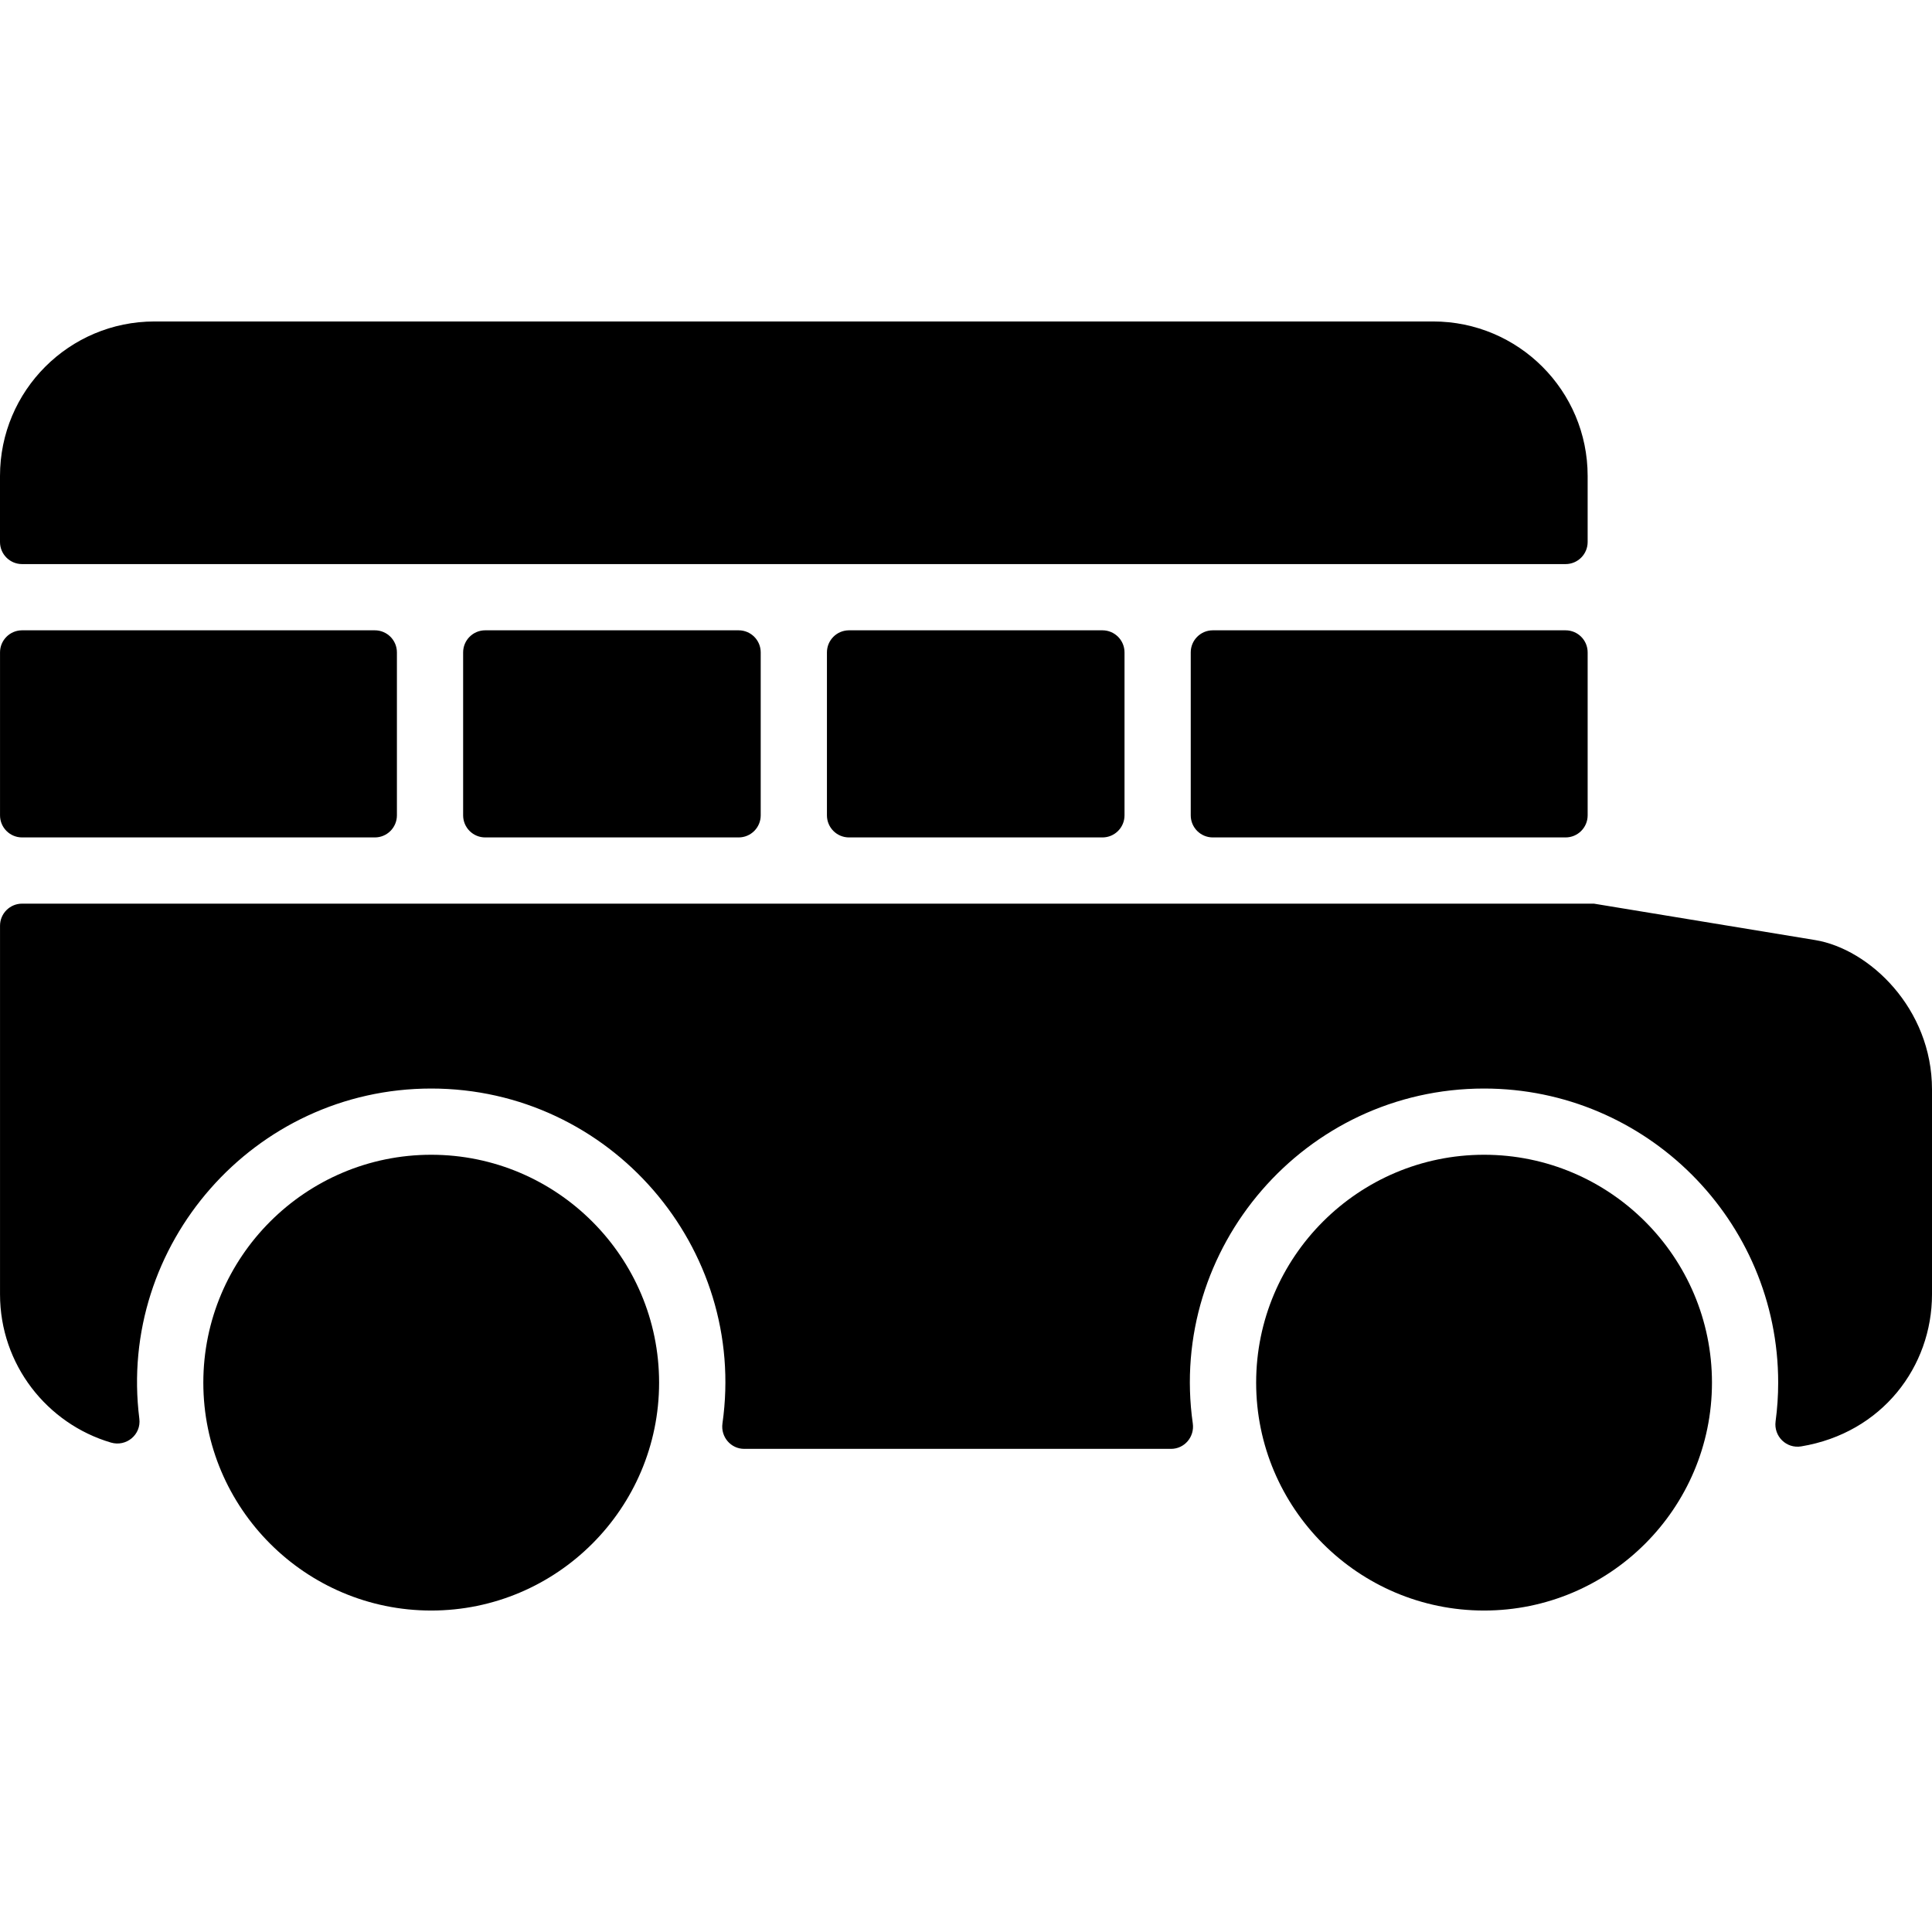 <?xml version="1.0" encoding="iso-8859-1"?>
<!-- Uploaded to: SVG Repo, www.svgrepo.com, Generator: SVG Repo Mixer Tools -->
<svg fill="#000000" height="800px" width="800px" version="1.1" id="Layer_1" xmlns="http://www.w3.org/2000/svg" xmlns:xlink="http://www.w3.org/1999/xlink" 
	 viewBox="0 0 512 512" xml:space="preserve">
<g>
	<g>
		<g>
			<path d="M224.997,167.039c-3.231,0-5.85,2.62-5.85,5.85v43.189c0,3.23,2.618,5.85,5.85,5.85h67.162c3.23,0,5.85-2.62,5.85-5.85
				v-43.189c0-3.23-2.62-5.85-5.85-5.85H224.997z"/>
			<path d="M5.85,149.489h409.044c3.231,0,5.85-2.62,5.85-5.85v-17.5c0-22.615-18.333-40.948-40.948-40.948H40.948
				C18.333,85.191,0,103.524,0,126.139v17.5C0,146.87,2.62,149.489,5.85,149.489z"/>
			<path d="M414.894,167.039h-93.486c-3.231,0-5.85,2.62-5.85,5.85v43.189c0,3.23,2.618,5.85,5.85,5.85h93.486
				c3.231,0,5.85-2.62,5.85-5.85v-43.189C420.744,169.657,418.125,167.039,414.894,167.039z"/>
			<path d="M128.585,167.039c-3.231,0-5.85,2.62-5.85,5.85v43.189c0,3.23,2.618,5.85,5.85,5.85h67.162c3.231,0,5.85-2.62,5.85-5.85
				v-43.189c0-3.23-2.618-5.85-5.85-5.85H128.585z"/>
			<path d="M5.856,167.039c-3.23,0-5.85,2.62-5.85,5.85v43.189c0,3.23,2.62,5.85,5.85,5.85h93.48c3.23,0,5.85-2.62,5.85-5.85
				v-43.189c0-3.23-2.62-5.85-5.85-5.85H5.856z"/>
			<path d="M114.275,306.023c-33.302,0-60.393,27.093-60.393,60.393c0,33.3,27.091,60.393,60.393,60.393
				c33.301,0,60.393-27.091,60.393-60.393C174.668,333.116,147.576,306.023,114.275,306.023z"/>
			<path d="M393.297,306.023c-33.307,0-60.405,27.093-60.405,60.393c0,33.3,27.097,60.393,60.405,60.393
				c33.301,0,60.393-27.091,60.393-60.393C453.69,333.116,426.598,306.023,393.297,306.023z"/>
			<path d="M481.038,249.127l-58.636-9.651H5.856c-3.23,0-5.85,2.62-5.85,5.85v97.691c0,18.567,12.424,34.281,29.395,39.279
				c4.073,1.199,8.055-2.105,7.525-6.318c-5.804-46.052,30.341-87.504,77.349-87.504c47.454,0,83.798,42.224,77.184,88.743
				c-0.505,3.553,2.19,6.748,5.778,6.748h113.086c3.589,0,6.284-3.195,5.778-6.748c-6.59-46.405,29.608-88.743,77.195-88.743
				c42.977,0,77.942,34.965,77.942,77.942c0,3.478-0.236,6.902-0.687,10.258c-0.531,3.954,2.855,7.288,6.79,6.634
				C498.806,379.74,512,362.147,512,343.016v-54.297C512,267.223,495.374,251.486,481.038,249.127z"/>
		</g>
	</g>
</g>
</svg>